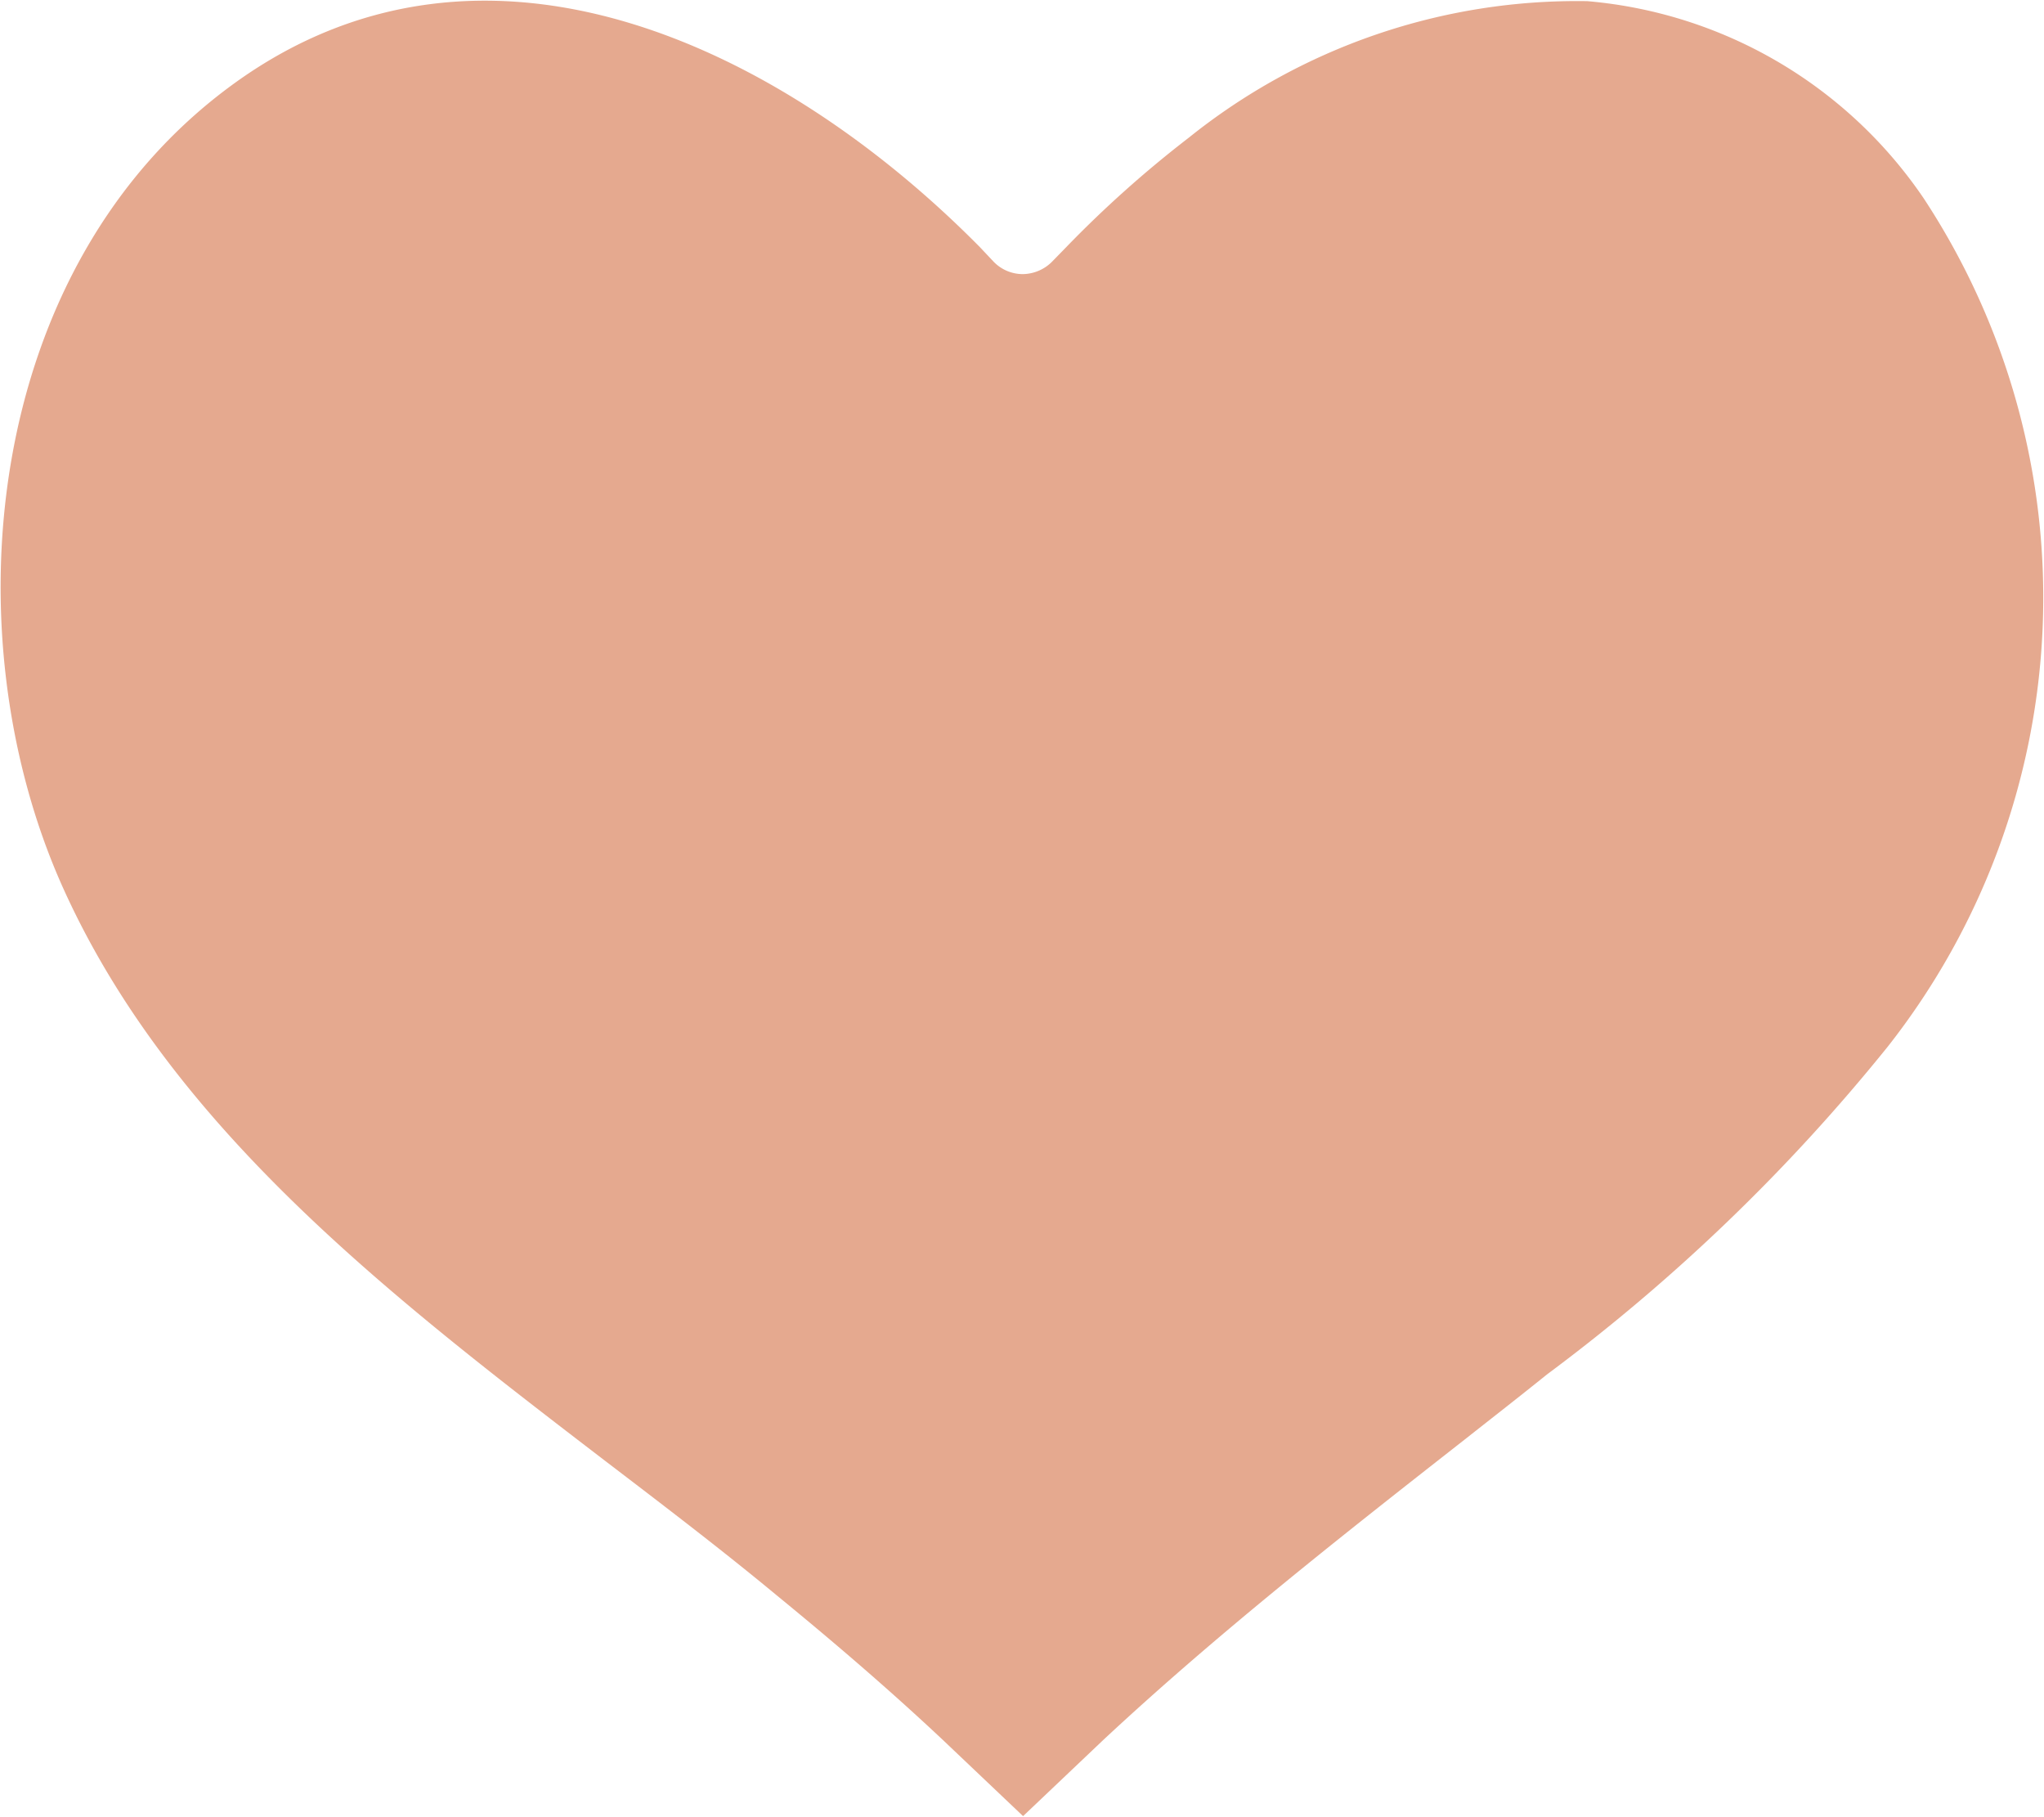 <svg xmlns="http://www.w3.org/2000/svg" width="24.716" height="21.963" viewBox="0 0 24.716 21.963">
  <path id="np_love_4115785_000000" d="M34.2,17.4a8.779,8.779,0,0,1-.435,10.26,22.6,22.6,0,0,1-4.119,3.961c-.331.267-.668.529-1,.791-1.464,1.147-2.977,2.334-4.366,3.629l0,0-.969.92-.969-.92,0,0c-.6-.564-1.256-1.132-2-1.741-.668-.554-1.385-1.1-2.082-1.632-2.581-1.978-5.246-4.02-6.557-6.928-1.375-3.051-.979-7.521,2.067-9.726s6.651-.42,9.019,1.978l0,0,.163.173a.49.49,0,0,0,.356.153.509.509,0,0,0,.341-.138l.015-.015L23.825,18l0,0a13.652,13.652,0,0,1,1.488-1.33,7.5,7.5,0,0,1,4.821-1.652A5.481,5.481,0,0,1,34.2,17.4Z" transform="translate(-10.94 -15.004)" fill="#e5a98f"/>
</svg>
